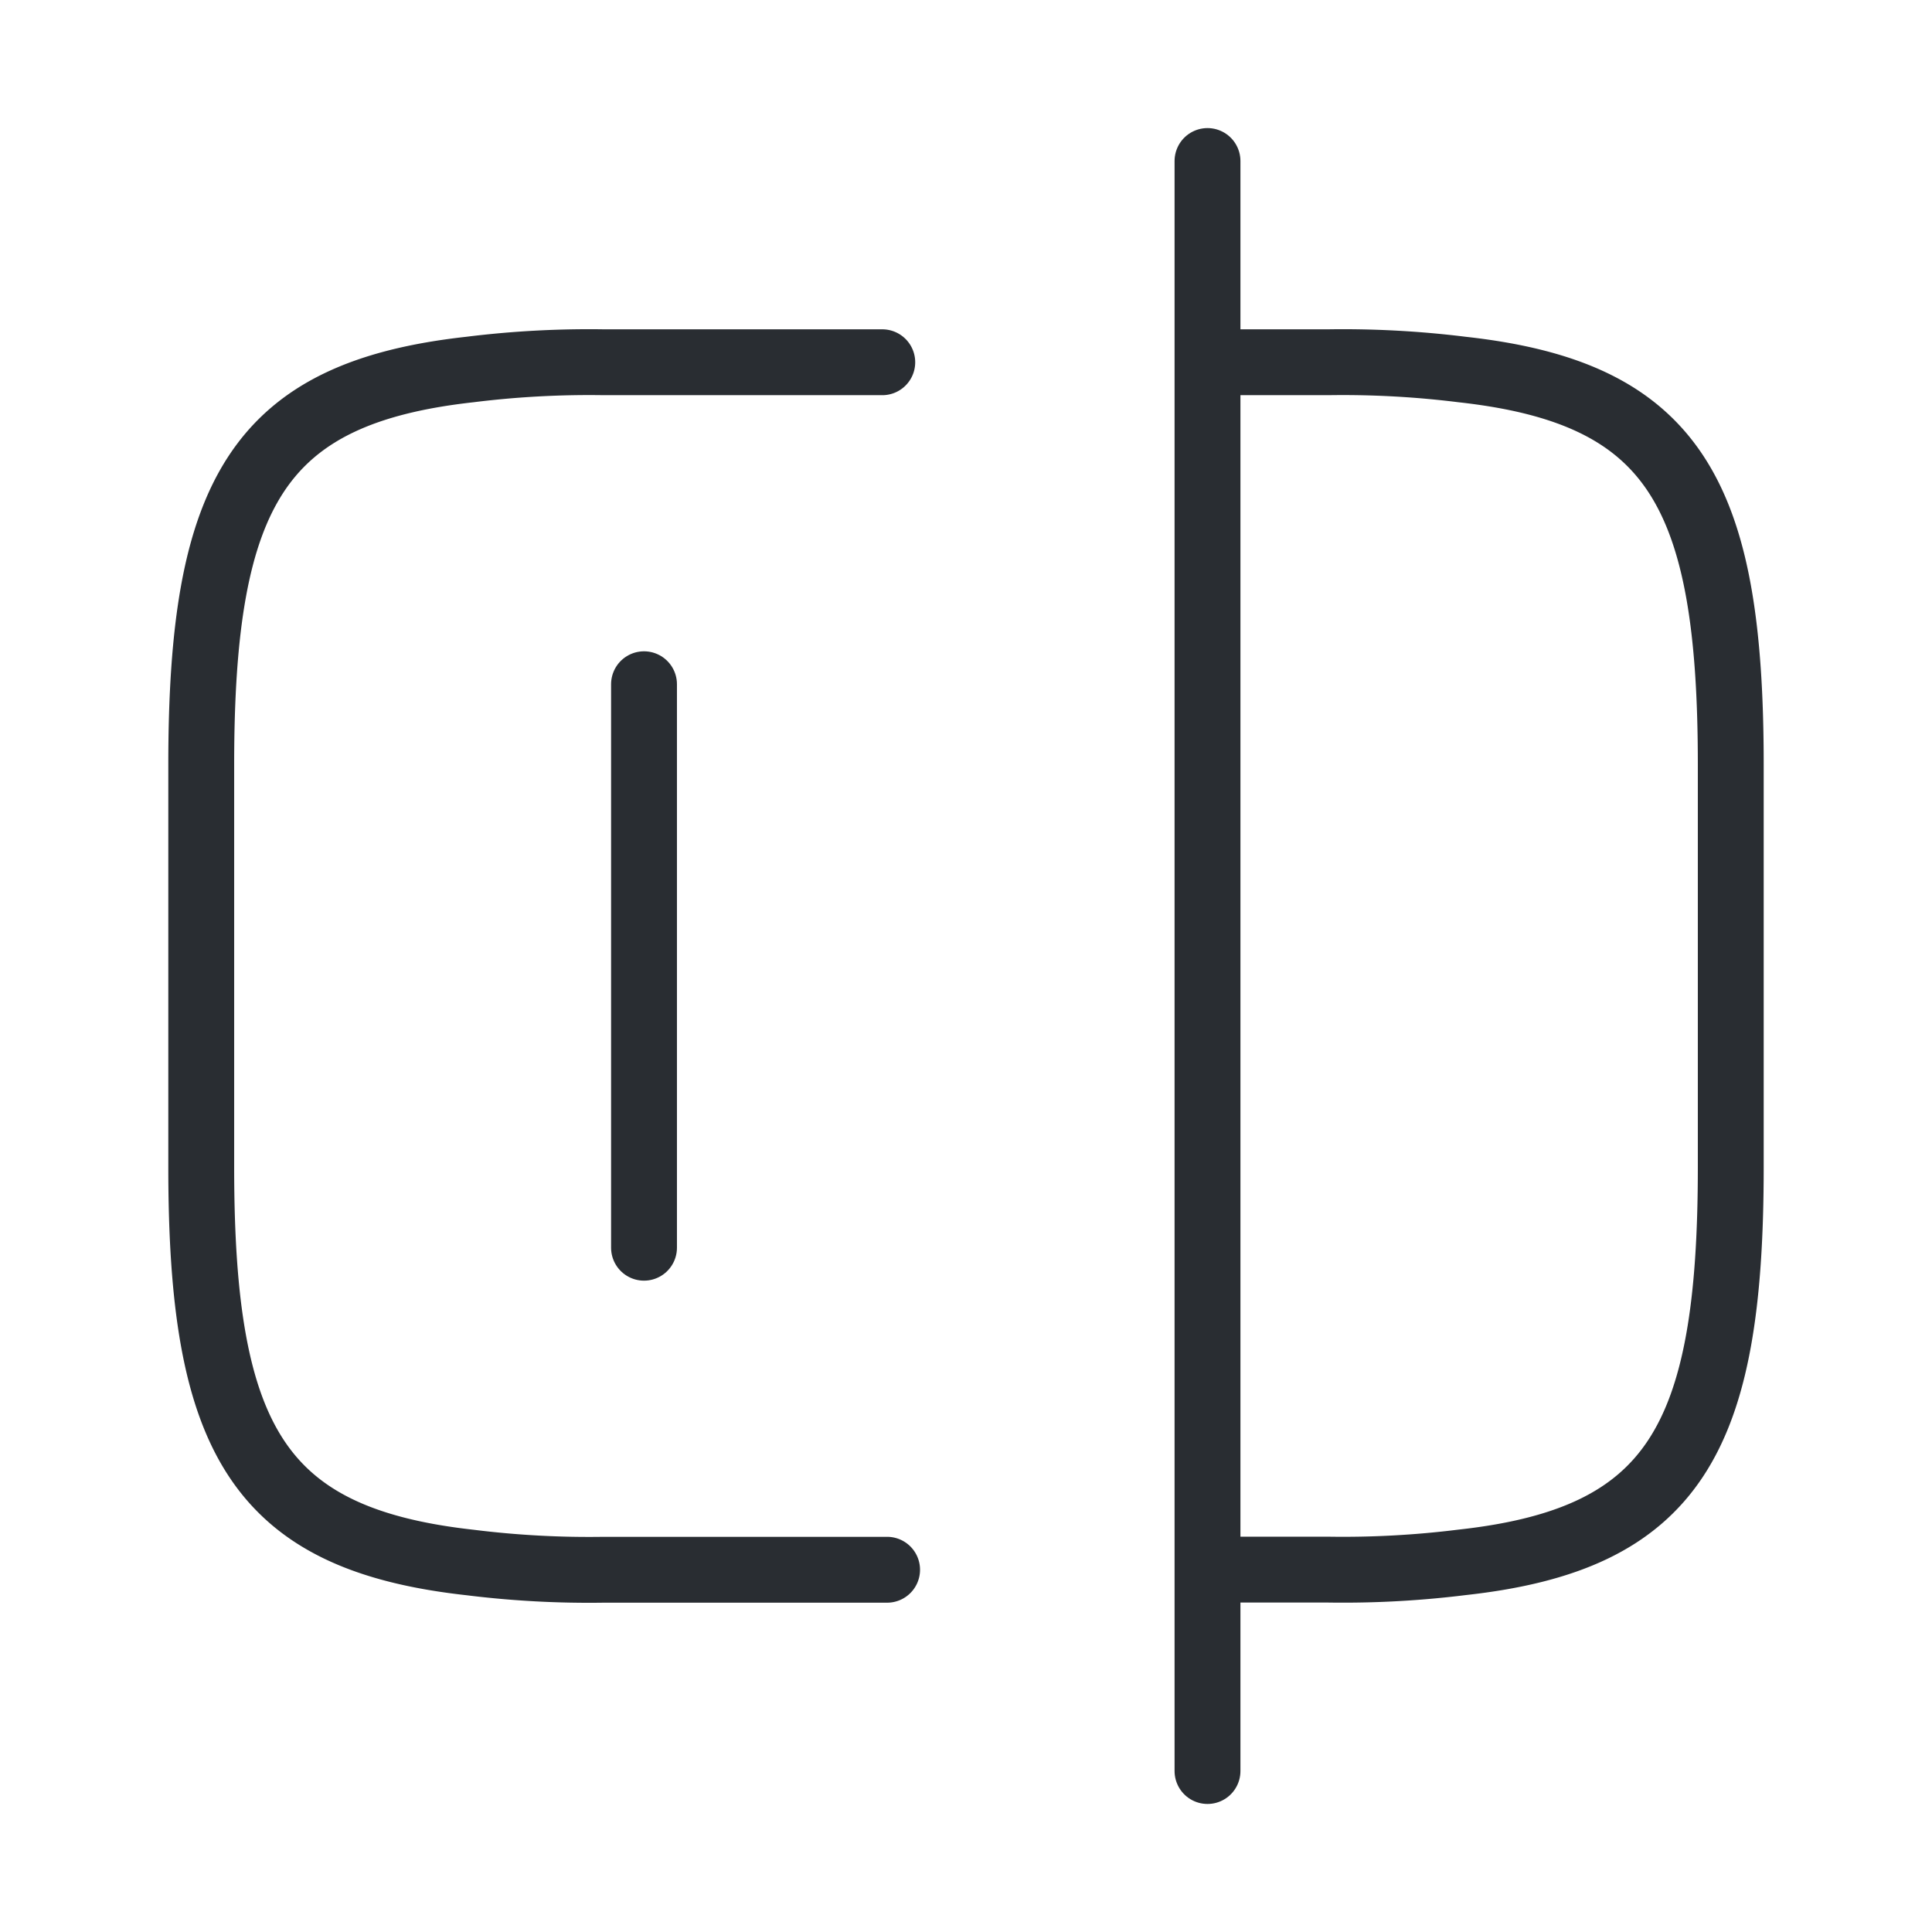 <svg id="vuesax_linear_check" data-name="vuesax/linear/check" xmlns="http://www.w3.org/2000/svg" width="44" height="44" viewBox="0 0 44 44">
  <g id="check">
    <path id="Vector" d="M15.62,27.5H9.167a21.908,21.908,0,0,1-3.043-.165C1.3,26.8,0,24.53,0,18.333V9.167C0,2.97,1.3.7,6.123.165A21.908,21.908,0,0,1,9.167,0H15.51" transform="translate(4.583 8.25)" fill="none" stroke="#292d32" stroke-linecap="round" stroke-linejoin="round" stroke-width="1.5" stroke-dasharray="0 0"/>
    <path id="Vector-2" data-name="Vector" d="M0,0H2.713A21.908,21.908,0,0,1,5.757.165c4.822.532,6.123,2.8,6.123,9v9.167c0,6.2-1.3,8.47-6.123,9a21.908,21.908,0,0,1-3.043.165H0" transform="translate(27.537 8.25)" fill="none" stroke="#292d32" stroke-linecap="round" stroke-linejoin="round" stroke-width="1.5" stroke-dasharray="0 0"/>
    <path id="Vector-3" data-name="Vector" d="M0,0V36.667" transform="translate(27.5 3.667)" fill="none" stroke="#292d32" stroke-linecap="round" stroke-linejoin="round" stroke-width="1.5" stroke-dasharray="0 0"/>
    <path id="Vector-4" data-name="Vector" d="M0,0V12.833" transform="translate(14.667 15.583)" fill="none" stroke="#292d32" stroke-linecap="round" stroke-linejoin="round" stroke-width="1.5" stroke-dasharray="0 0"/>
    <path id="Vector-5" data-name="Vector" d="M44,0V44H0V0Z" transform="translate(44 44) rotate(-180)" fill="none" opacity="0"/>
  </g>
</svg>
